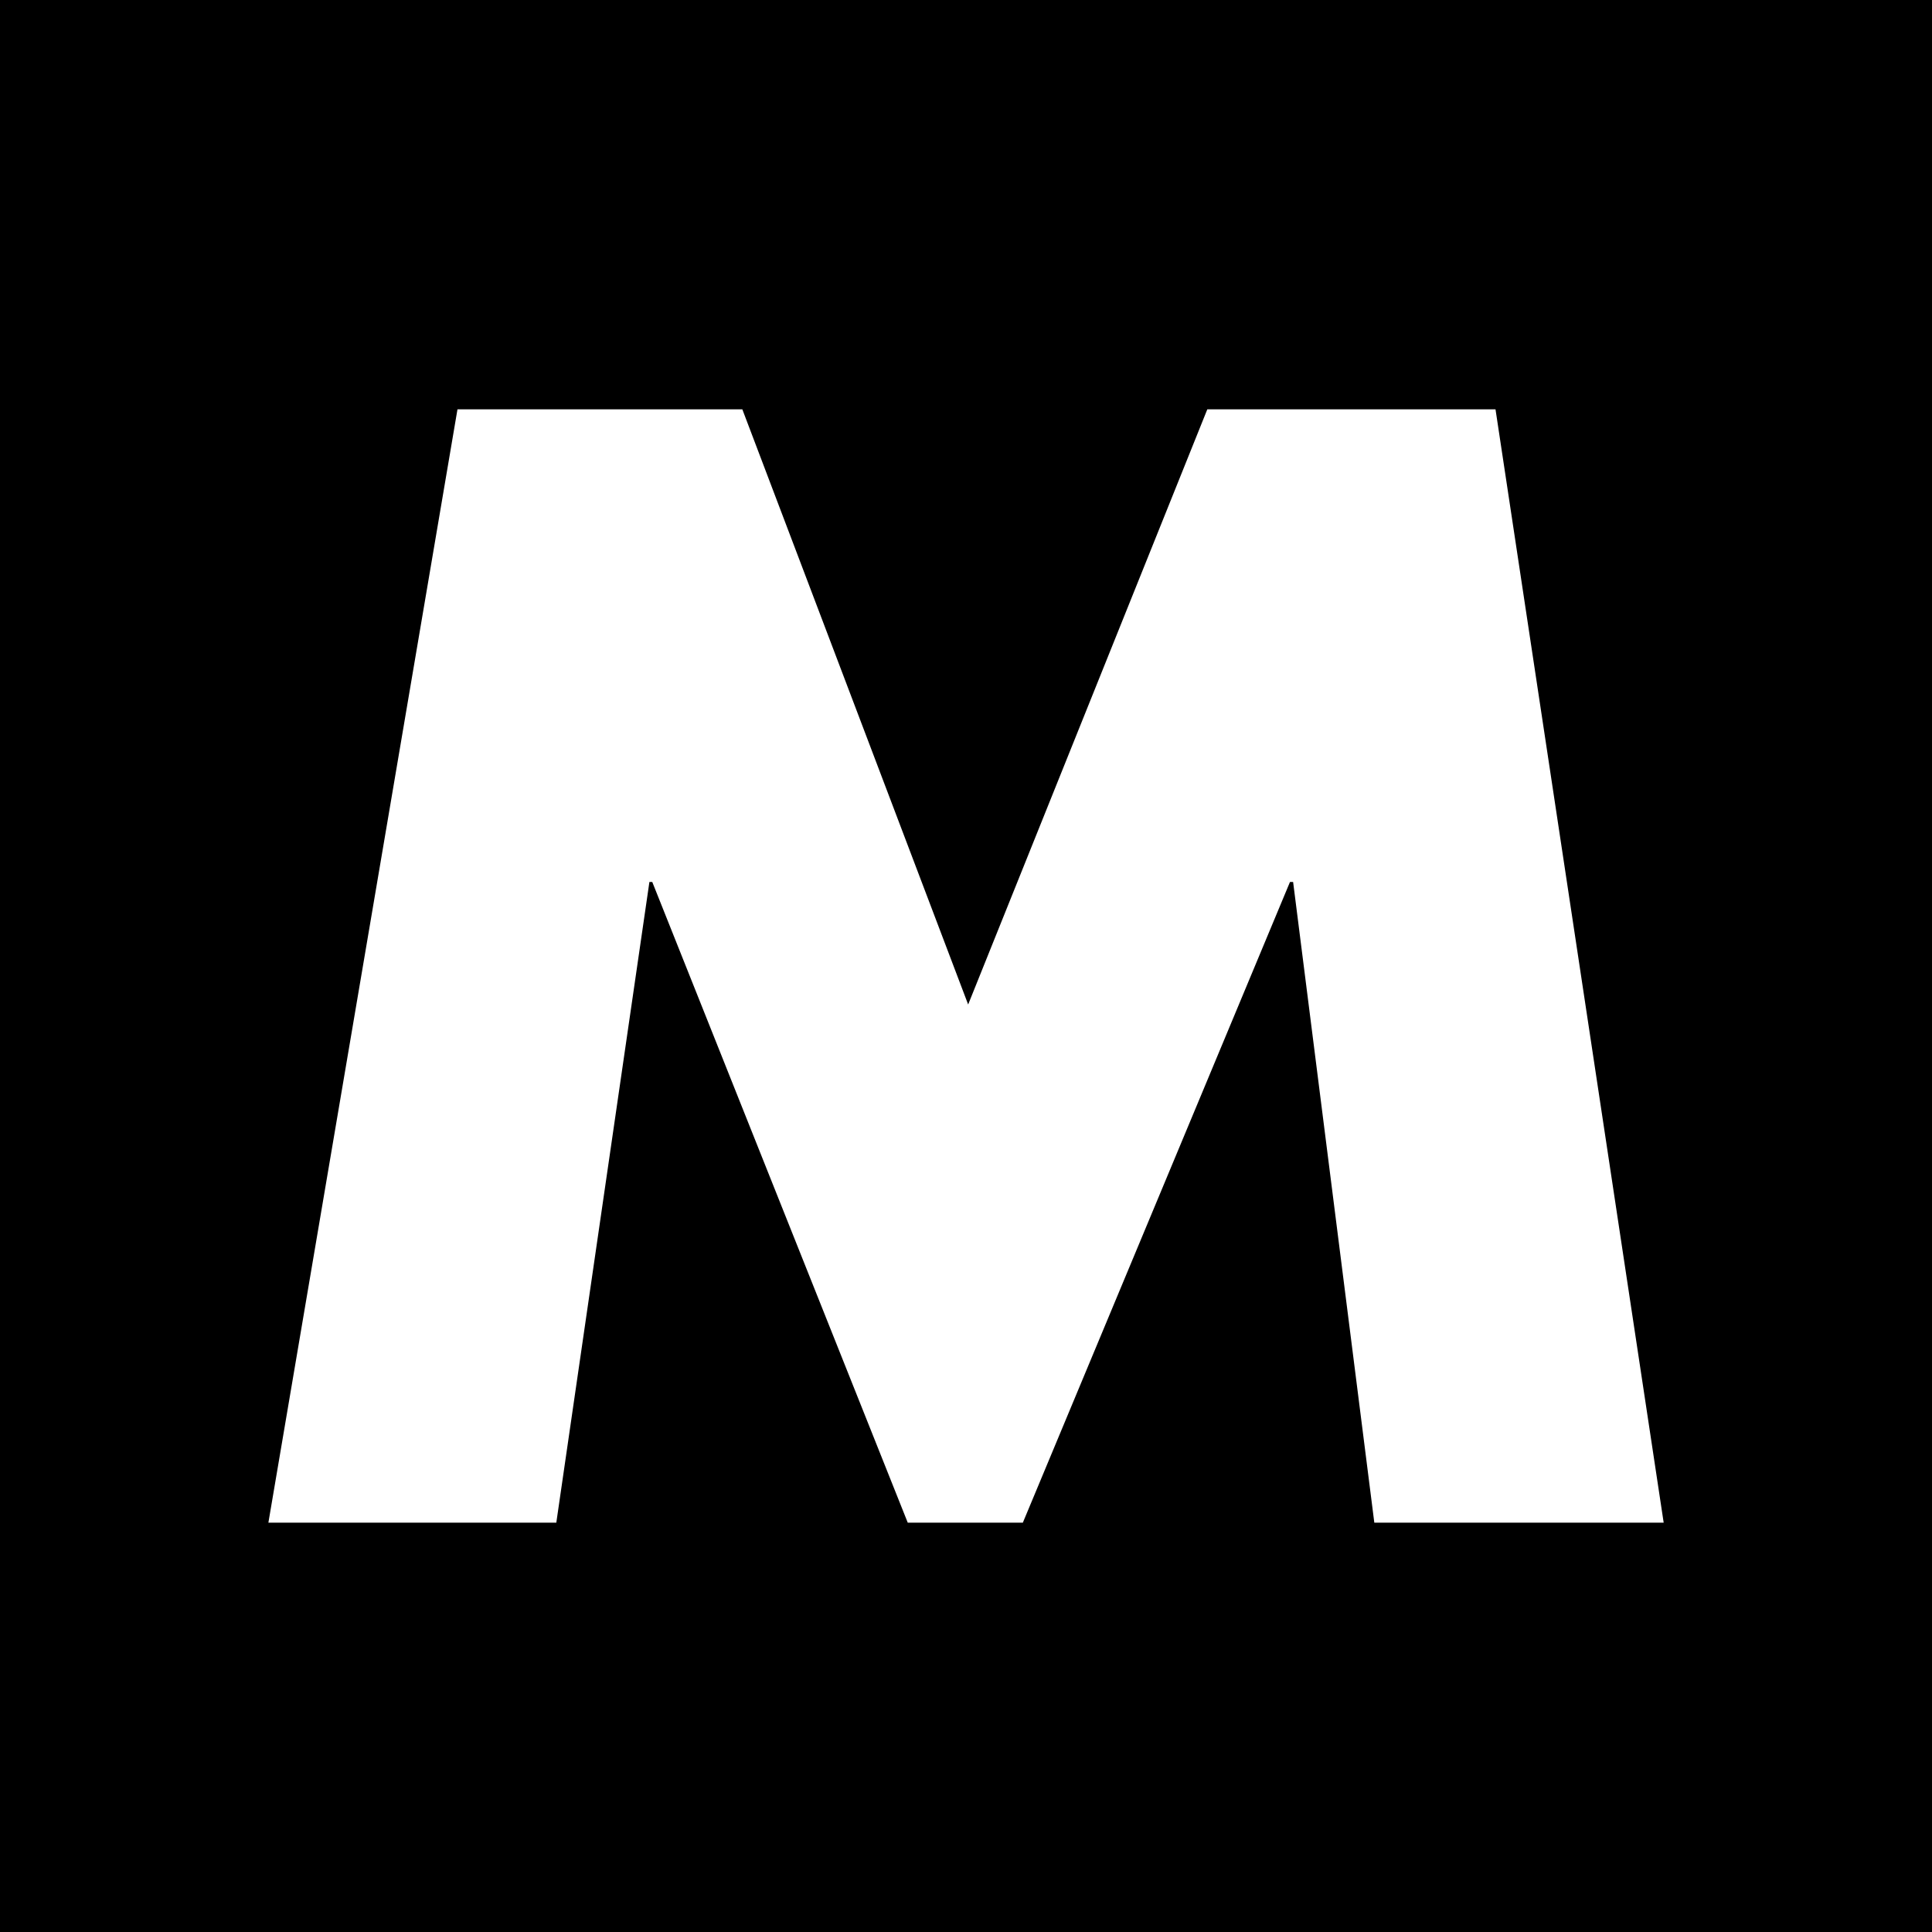 <svg id="b" xmlns="http://www.w3.org/2000/svg" viewBox="0 0 700 700">
<style>
    .outer { fill: #000 }
    .logo { fill: #fff }
  @media (prefers-color-scheme: dark) {
    .outer { fill: #fff }
    .logo { fill: #000 }
  }
</style>
    <g id="c">
        <rect class="outer" width="700" height="700" style="stroke-width:0px;"/>
        <path class="logo" d="M165.73,148.31h103.23l81.82,215.64,86.65-215.64h104.42l60.93,403.39h-104.84l-29.42-232.14h-1.14l-96.79,232.14h-41.69l-92.57-232.14h-1.04l-33.73,232.14h-104.32l68.51-403.39Z" style="stroke-width:0px;"/>
    </g>
</svg>